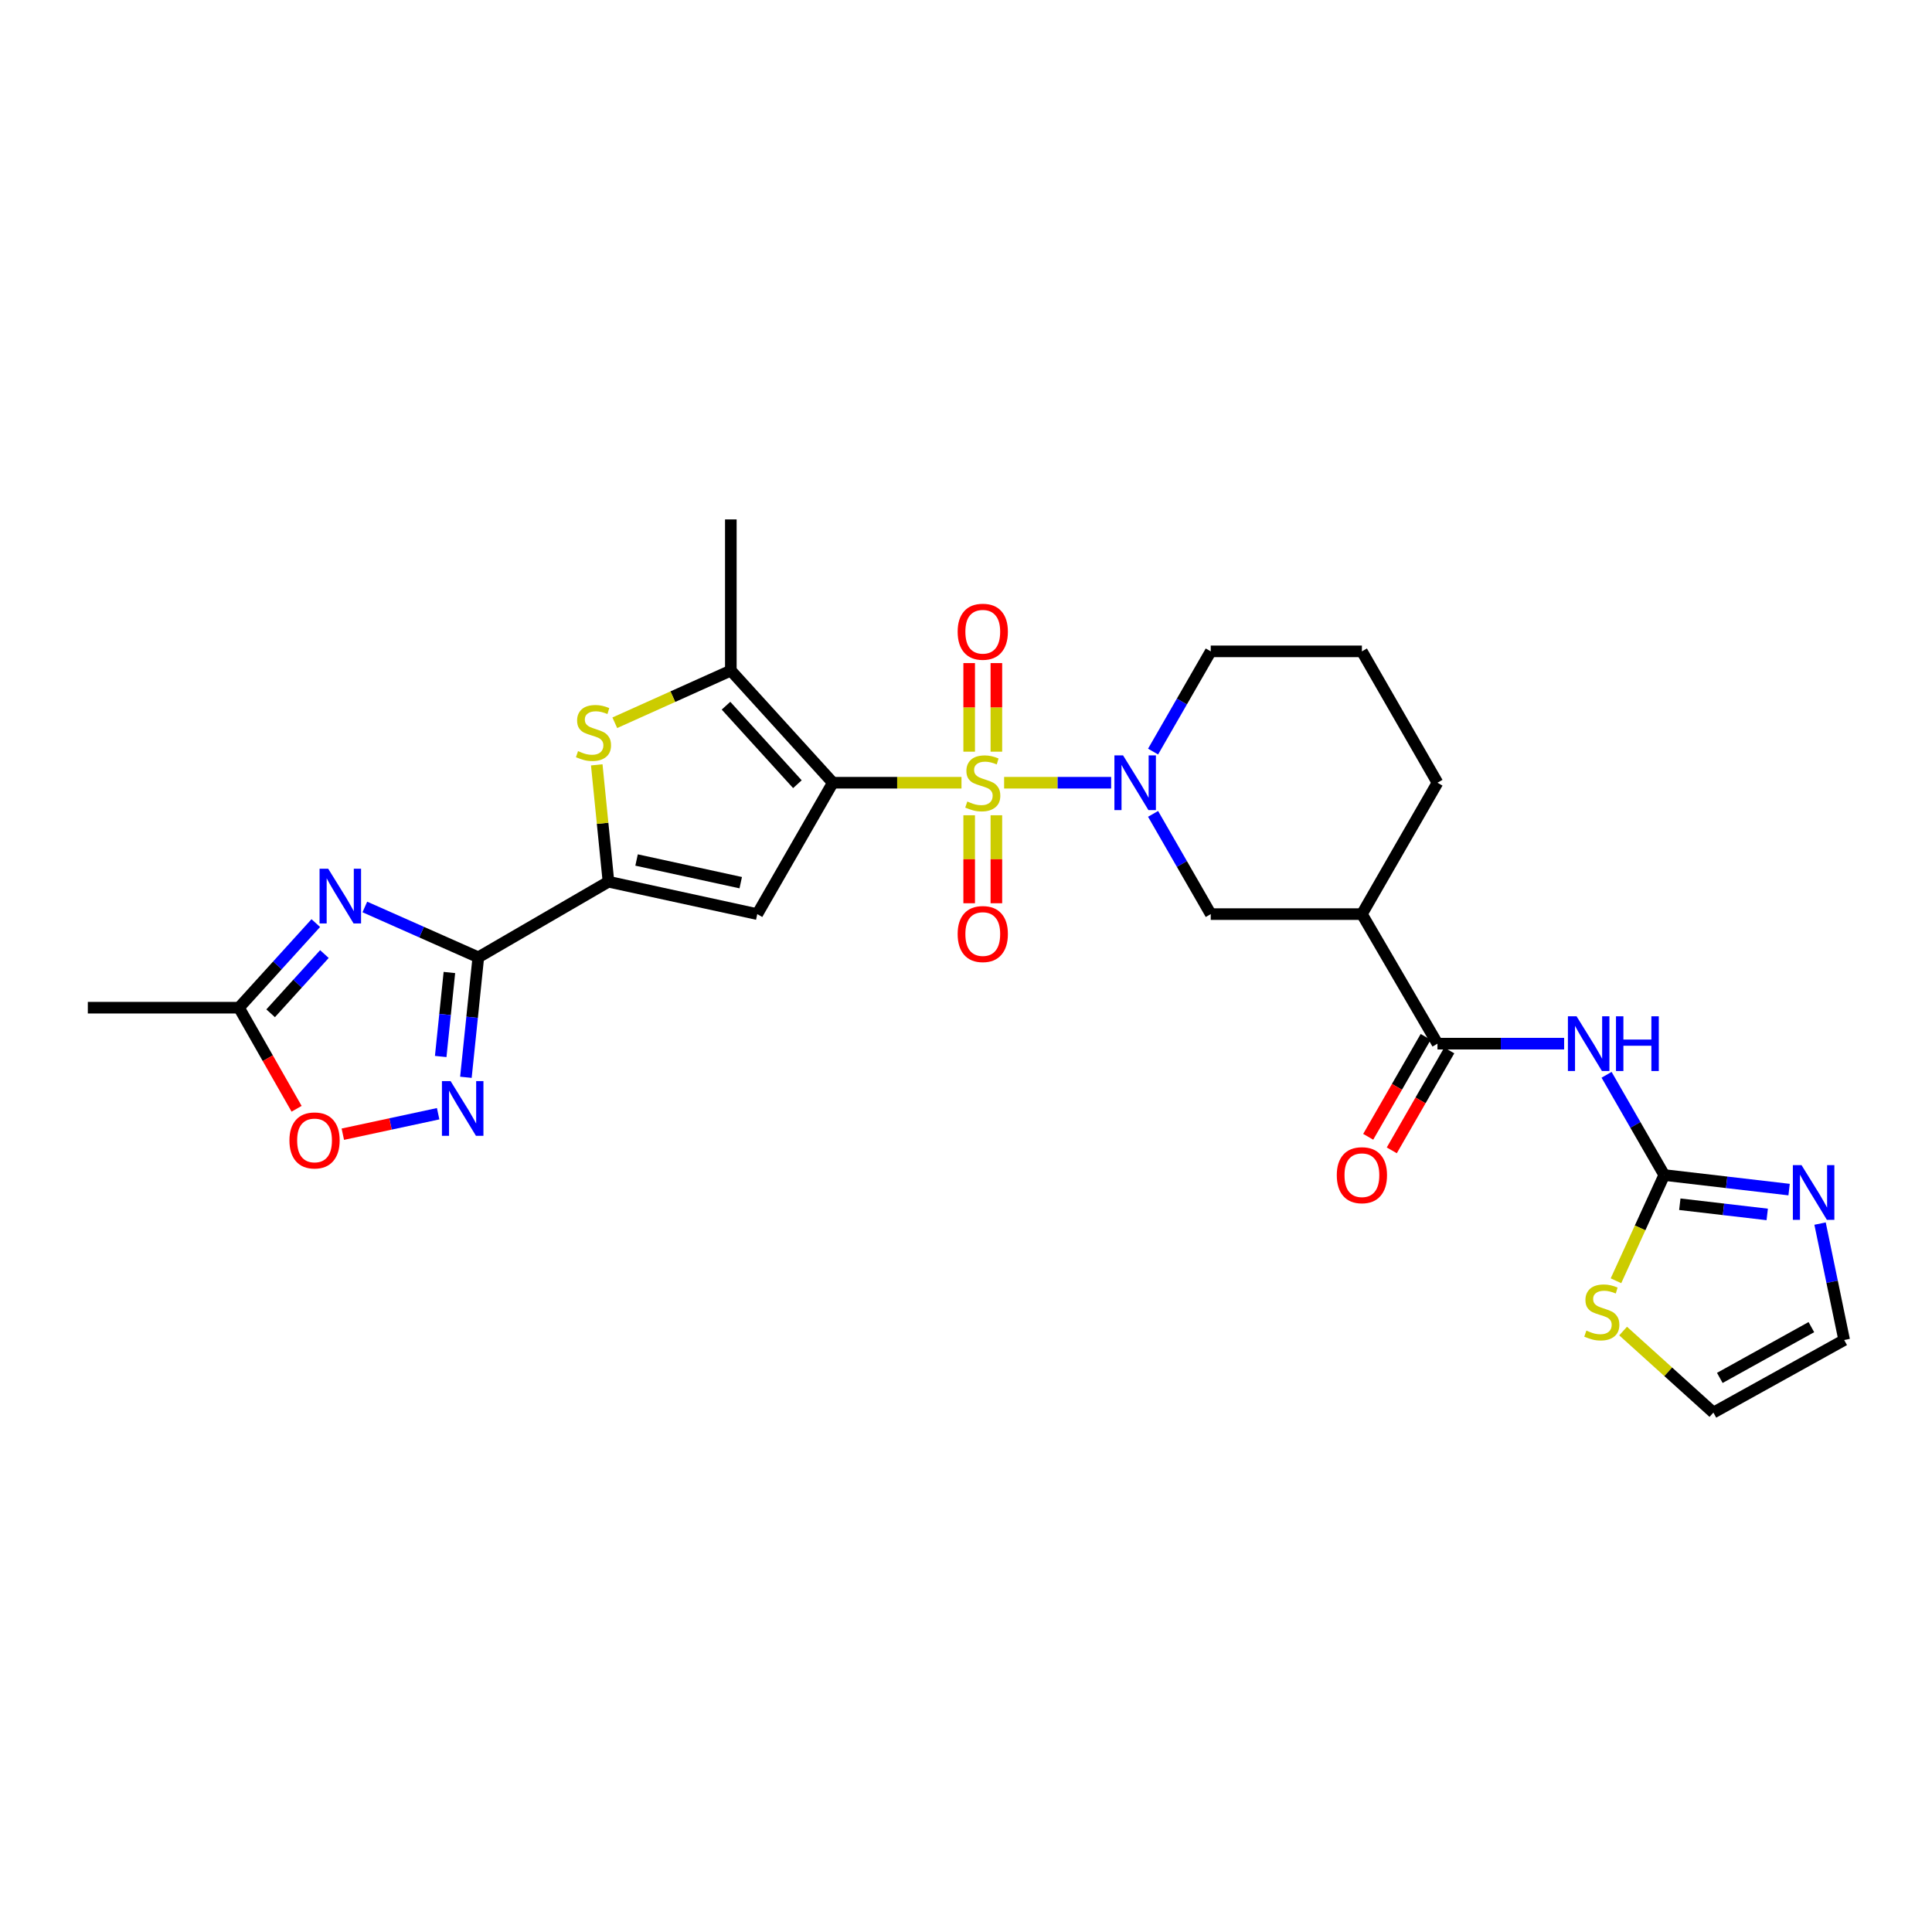<?xml version='1.0' encoding='iso-8859-1'?>
<svg version='1.1' baseProfile='full'
              xmlns='http://www.w3.org/2000/svg'
                      xmlns:rdkit='http://www.rdkit.org/xml'
                      xmlns:xlink='http://www.w3.org/1999/xlink'
                  xml:space='preserve'
width='1000px' height='1000px' viewBox='0 0 1000 1000'>
<!-- END OF HEADER -->
<rect style='opacity:1.0;fill:#FFFFFF;stroke:none' width='1000' height='1000' x='0' y='0'> </rect>
<path class='bond-0' d='M 497.662,405.139 L 464.365,405.139' style='fill:none;fill-rule:evenodd;stroke:#CCCC00;stroke-width:6px;stroke-linecap:butt;stroke-linejoin:miter;stroke-opacity:1' />
<path class='bond-0' d='M 464.365,405.139 L 431.068,405.139' style='fill:none;fill-rule:evenodd;stroke:#000000;stroke-width:6px;stroke-linecap:butt;stroke-linejoin:miter;stroke-opacity:1' />
<path class='bond-4' d='M 519.734,405.139 L 547.427,405.139' style='fill:none;fill-rule:evenodd;stroke:#CCCC00;stroke-width:6px;stroke-linecap:butt;stroke-linejoin:miter;stroke-opacity:1' />
<path class='bond-4' d='M 547.427,405.139 L 575.12,405.139' style='fill:none;fill-rule:evenodd;stroke:#0000FF;stroke-width:6px;stroke-linecap:butt;stroke-linejoin:miter;stroke-opacity:1' />
<path class='bond-17' d='M 515.721,389.063 L 515.721,366.139' style='fill:none;fill-rule:evenodd;stroke:#CCCC00;stroke-width:6px;stroke-linecap:butt;stroke-linejoin:miter;stroke-opacity:1' />
<path class='bond-17' d='M 515.721,366.139 L 515.721,343.214' style='fill:none;fill-rule:evenodd;stroke:#FF0000;stroke-width:6px;stroke-linecap:butt;stroke-linejoin:miter;stroke-opacity:1' />
<path class='bond-17' d='M 501.643,389.063 L 501.643,366.139' style='fill:none;fill-rule:evenodd;stroke:#CCCC00;stroke-width:6px;stroke-linecap:butt;stroke-linejoin:miter;stroke-opacity:1' />
<path class='bond-17' d='M 501.643,366.139 L 501.643,343.214' style='fill:none;fill-rule:evenodd;stroke:#FF0000;stroke-width:6px;stroke-linecap:butt;stroke-linejoin:miter;stroke-opacity:1' />
<path class='bond-18' d='M 501.643,421.975 L 501.643,444.75' style='fill:none;fill-rule:evenodd;stroke:#CCCC00;stroke-width:6px;stroke-linecap:butt;stroke-linejoin:miter;stroke-opacity:1' />
<path class='bond-18' d='M 501.643,444.75 L 501.643,467.524' style='fill:none;fill-rule:evenodd;stroke:#FF0000;stroke-width:6px;stroke-linecap:butt;stroke-linejoin:miter;stroke-opacity:1' />
<path class='bond-18' d='M 515.721,421.975 L 515.721,444.75' style='fill:none;fill-rule:evenodd;stroke:#CCCC00;stroke-width:6px;stroke-linecap:butt;stroke-linejoin:miter;stroke-opacity:1' />
<path class='bond-18' d='M 515.721,444.75 L 515.721,467.524' style='fill:none;fill-rule:evenodd;stroke:#FF0000;stroke-width:6px;stroke-linecap:butt;stroke-linejoin:miter;stroke-opacity:1' />
<path class='bond-2' d='M 431.068,405.139 L 391.96,473.141' style='fill:none;fill-rule:evenodd;stroke:#000000;stroke-width:6px;stroke-linecap:butt;stroke-linejoin:miter;stroke-opacity:1' />
<path class='bond-6' d='M 431.068,405.139 L 378.28,347.087' style='fill:none;fill-rule:evenodd;stroke:#000000;stroke-width:6px;stroke-linecap:butt;stroke-linejoin:miter;stroke-opacity:1' />
<path class='bond-6' d='M 412.734,405.903 L 375.782,365.267' style='fill:none;fill-rule:evenodd;stroke:#000000;stroke-width:6px;stroke-linecap:butt;stroke-linejoin:miter;stroke-opacity:1' />
<path class='bond-1' d='M 247.573,495.495 L 314.941,456.379' style='fill:none;fill-rule:evenodd;stroke:#000000;stroke-width:6px;stroke-linecap:butt;stroke-linejoin:miter;stroke-opacity:1' />
<path class='bond-5' d='M 247.573,495.495 L 218.206,482.471' style='fill:none;fill-rule:evenodd;stroke:#000000;stroke-width:6px;stroke-linecap:butt;stroke-linejoin:miter;stroke-opacity:1' />
<path class='bond-5' d='M 218.206,482.471 L 188.839,469.447' style='fill:none;fill-rule:evenodd;stroke:#0000FF;stroke-width:6px;stroke-linecap:butt;stroke-linejoin:miter;stroke-opacity:1' />
<path class='bond-8' d='M 247.573,495.495 L 244.363,526.551' style='fill:none;fill-rule:evenodd;stroke:#000000;stroke-width:6px;stroke-linecap:butt;stroke-linejoin:miter;stroke-opacity:1' />
<path class='bond-8' d='M 244.363,526.551 L 241.152,557.608' style='fill:none;fill-rule:evenodd;stroke:#0000FF;stroke-width:6px;stroke-linecap:butt;stroke-linejoin:miter;stroke-opacity:1' />
<path class='bond-8' d='M 232.606,503.364 L 230.358,525.104' style='fill:none;fill-rule:evenodd;stroke:#000000;stroke-width:6px;stroke-linecap:butt;stroke-linejoin:miter;stroke-opacity:1' />
<path class='bond-8' d='M 230.358,525.104 L 228.111,546.843' style='fill:none;fill-rule:evenodd;stroke:#0000FF;stroke-width:6px;stroke-linecap:butt;stroke-linejoin:miter;stroke-opacity:1' />
<path class='bond-3' d='M 391.96,473.141 L 314.941,456.379' style='fill:none;fill-rule:evenodd;stroke:#000000;stroke-width:6px;stroke-linecap:butt;stroke-linejoin:miter;stroke-opacity:1' />
<path class='bond-3' d='M 383.401,456.869 L 329.487,445.136' style='fill:none;fill-rule:evenodd;stroke:#000000;stroke-width:6px;stroke-linecap:butt;stroke-linejoin:miter;stroke-opacity:1' />
<path class='bond-28' d='M 314.941,456.379 L 311.908,426.132' style='fill:none;fill-rule:evenodd;stroke:#000000;stroke-width:6px;stroke-linecap:butt;stroke-linejoin:miter;stroke-opacity:1' />
<path class='bond-28' d='M 311.908,426.132 L 308.876,395.885' style='fill:none;fill-rule:evenodd;stroke:#CCCC00;stroke-width:6px;stroke-linecap:butt;stroke-linejoin:miter;stroke-opacity:1' />
<path class='bond-16' d='M 596.83,421.261 L 611.755,447.201' style='fill:none;fill-rule:evenodd;stroke:#0000FF;stroke-width:6px;stroke-linecap:butt;stroke-linejoin:miter;stroke-opacity:1' />
<path class='bond-16' d='M 611.755,447.201 L 626.679,473.141' style='fill:none;fill-rule:evenodd;stroke:#000000;stroke-width:6px;stroke-linecap:butt;stroke-linejoin:miter;stroke-opacity:1' />
<path class='bond-23' d='M 596.831,389.018 L 611.755,363.082' style='fill:none;fill-rule:evenodd;stroke:#0000FF;stroke-width:6px;stroke-linecap:butt;stroke-linejoin:miter;stroke-opacity:1' />
<path class='bond-23' d='M 611.755,363.082 L 626.679,337.146' style='fill:none;fill-rule:evenodd;stroke:#000000;stroke-width:6px;stroke-linecap:butt;stroke-linejoin:miter;stroke-opacity:1' />
<path class='bond-14' d='M 163.455,477.793 L 143.575,499.686' style='fill:none;fill-rule:evenodd;stroke:#0000FF;stroke-width:6px;stroke-linecap:butt;stroke-linejoin:miter;stroke-opacity:1' />
<path class='bond-14' d='M 143.575,499.686 L 123.694,521.58' style='fill:none;fill-rule:evenodd;stroke:#000000;stroke-width:6px;stroke-linecap:butt;stroke-linejoin:miter;stroke-opacity:1' />
<path class='bond-14' d='M 167.914,493.825 L 153.998,509.151' style='fill:none;fill-rule:evenodd;stroke:#0000FF;stroke-width:6px;stroke-linecap:butt;stroke-linejoin:miter;stroke-opacity:1' />
<path class='bond-14' d='M 153.998,509.151 L 140.081,524.476' style='fill:none;fill-rule:evenodd;stroke:#000000;stroke-width:6px;stroke-linecap:butt;stroke-linejoin:miter;stroke-opacity:1' />
<path class='bond-7' d='M 378.28,347.087 L 348.249,360.595' style='fill:none;fill-rule:evenodd;stroke:#000000;stroke-width:6px;stroke-linecap:butt;stroke-linejoin:miter;stroke-opacity:1' />
<path class='bond-7' d='M 348.249,360.595 L 318.218,374.102' style='fill:none;fill-rule:evenodd;stroke:#CCCC00;stroke-width:6px;stroke-linecap:butt;stroke-linejoin:miter;stroke-opacity:1' />
<path class='bond-24' d='M 378.28,347.087 L 378.28,268.848' style='fill:none;fill-rule:evenodd;stroke:#000000;stroke-width:6px;stroke-linecap:butt;stroke-linejoin:miter;stroke-opacity:1' />
<path class='bond-15' d='M 226.785,576.462 L 202.115,581.759' style='fill:none;fill-rule:evenodd;stroke:#0000FF;stroke-width:6px;stroke-linecap:butt;stroke-linejoin:miter;stroke-opacity:1' />
<path class='bond-15' d='M 202.115,581.759 L 177.446,587.056' style='fill:none;fill-rule:evenodd;stroke:#FF0000;stroke-width:6px;stroke-linecap:butt;stroke-linejoin:miter;stroke-opacity:1' />
<path class='bond-9' d='M 809.593,540.195 L 776.814,540.195' style='fill:none;fill-rule:evenodd;stroke:#0000FF;stroke-width:6px;stroke-linecap:butt;stroke-linejoin:miter;stroke-opacity:1' />
<path class='bond-9' d='M 776.814,540.195 L 744.034,540.195' style='fill:none;fill-rule:evenodd;stroke:#000000;stroke-width:6px;stroke-linecap:butt;stroke-linejoin:miter;stroke-opacity:1' />
<path class='bond-10' d='M 831.563,556.317 L 846.484,582.256' style='fill:none;fill-rule:evenodd;stroke:#0000FF;stroke-width:6px;stroke-linecap:butt;stroke-linejoin:miter;stroke-opacity:1' />
<path class='bond-10' d='M 846.484,582.256 L 861.406,608.196' style='fill:none;fill-rule:evenodd;stroke:#000000;stroke-width:6px;stroke-linecap:butt;stroke-linejoin:miter;stroke-opacity:1' />
<path class='bond-13' d='M 861.406,608.196 L 893.721,611.966' style='fill:none;fill-rule:evenodd;stroke:#000000;stroke-width:6px;stroke-linecap:butt;stroke-linejoin:miter;stroke-opacity:1' />
<path class='bond-13' d='M 893.721,611.966 L 926.036,615.735' style='fill:none;fill-rule:evenodd;stroke:#0000FF;stroke-width:6px;stroke-linecap:butt;stroke-linejoin:miter;stroke-opacity:1' />
<path class='bond-13' d='M 869.469,623.311 L 892.09,625.95' style='fill:none;fill-rule:evenodd;stroke:#000000;stroke-width:6px;stroke-linecap:butt;stroke-linejoin:miter;stroke-opacity:1' />
<path class='bond-13' d='M 892.09,625.95 L 914.711,628.588' style='fill:none;fill-rule:evenodd;stroke:#0000FF;stroke-width:6px;stroke-linecap:butt;stroke-linejoin:miter;stroke-opacity:1' />
<path class='bond-19' d='M 861.406,608.196 L 848.916,635.56' style='fill:none;fill-rule:evenodd;stroke:#000000;stroke-width:6px;stroke-linecap:butt;stroke-linejoin:miter;stroke-opacity:1' />
<path class='bond-19' d='M 848.916,635.56 L 836.427,662.924' style='fill:none;fill-rule:evenodd;stroke:#CCCC00;stroke-width:6px;stroke-linecap:butt;stroke-linejoin:miter;stroke-opacity:1' />
<path class='bond-11' d='M 744.034,540.195 L 704.919,473.141' style='fill:none;fill-rule:evenodd;stroke:#000000;stroke-width:6px;stroke-linecap:butt;stroke-linejoin:miter;stroke-opacity:1' />
<path class='bond-21' d='M 737.932,536.685 L 723.057,562.545' style='fill:none;fill-rule:evenodd;stroke:#000000;stroke-width:6px;stroke-linecap:butt;stroke-linejoin:miter;stroke-opacity:1' />
<path class='bond-21' d='M 723.057,562.545 L 708.182,588.405' style='fill:none;fill-rule:evenodd;stroke:#FF0000;stroke-width:6px;stroke-linecap:butt;stroke-linejoin:miter;stroke-opacity:1' />
<path class='bond-21' d='M 750.136,543.705 L 735.261,569.565' style='fill:none;fill-rule:evenodd;stroke:#000000;stroke-width:6px;stroke-linecap:butt;stroke-linejoin:miter;stroke-opacity:1' />
<path class='bond-21' d='M 735.261,569.565 L 720.386,595.425' style='fill:none;fill-rule:evenodd;stroke:#FF0000;stroke-width:6px;stroke-linecap:butt;stroke-linejoin:miter;stroke-opacity:1' />
<path class='bond-12' d='M 704.919,473.141 L 626.679,473.141' style='fill:none;fill-rule:evenodd;stroke:#000000;stroke-width:6px;stroke-linecap:butt;stroke-linejoin:miter;stroke-opacity:1' />
<path class='bond-29' d='M 704.919,473.141 L 744.034,405.139' style='fill:none;fill-rule:evenodd;stroke:#000000;stroke-width:6px;stroke-linecap:butt;stroke-linejoin:miter;stroke-opacity:1' />
<path class='bond-20' d='M 942.06,633.325 L 948.303,663.459' style='fill:none;fill-rule:evenodd;stroke:#0000FF;stroke-width:6px;stroke-linecap:butt;stroke-linejoin:miter;stroke-opacity:1' />
<path class='bond-20' d='M 948.303,663.459 L 954.545,693.593' style='fill:none;fill-rule:evenodd;stroke:#000000;stroke-width:6px;stroke-linecap:butt;stroke-linejoin:miter;stroke-opacity:1' />
<path class='bond-27' d='M 123.694,521.58 L 45.455,521.58' style='fill:none;fill-rule:evenodd;stroke:#000000;stroke-width:6px;stroke-linecap:butt;stroke-linejoin:miter;stroke-opacity:1' />
<path class='bond-30' d='M 123.694,521.58 L 138.608,547.742' style='fill:none;fill-rule:evenodd;stroke:#000000;stroke-width:6px;stroke-linecap:butt;stroke-linejoin:miter;stroke-opacity:1' />
<path class='bond-30' d='M 138.608,547.742 L 153.521,573.904' style='fill:none;fill-rule:evenodd;stroke:#FF0000;stroke-width:6px;stroke-linecap:butt;stroke-linejoin:miter;stroke-opacity:1' />
<path class='bond-22' d='M 840.12,688.948 L 863.485,710.05' style='fill:none;fill-rule:evenodd;stroke:#CCCC00;stroke-width:6px;stroke-linecap:butt;stroke-linejoin:miter;stroke-opacity:1' />
<path class='bond-22' d='M 863.485,710.05 L 886.849,731.152' style='fill:none;fill-rule:evenodd;stroke:#000000;stroke-width:6px;stroke-linecap:butt;stroke-linejoin:miter;stroke-opacity:1' />
<path class='bond-31' d='M 954.545,693.593 L 886.849,731.152' style='fill:none;fill-rule:evenodd;stroke:#000000;stroke-width:6px;stroke-linecap:butt;stroke-linejoin:miter;stroke-opacity:1' />
<path class='bond-31' d='M 937.561,686.916 L 890.173,713.207' style='fill:none;fill-rule:evenodd;stroke:#000000;stroke-width:6px;stroke-linecap:butt;stroke-linejoin:miter;stroke-opacity:1' />
<path class='bond-26' d='M 626.679,337.146 L 704.919,337.146' style='fill:none;fill-rule:evenodd;stroke:#000000;stroke-width:6px;stroke-linecap:butt;stroke-linejoin:miter;stroke-opacity:1' />
<path class='bond-25' d='M 744.034,405.139 L 704.919,337.146' style='fill:none;fill-rule:evenodd;stroke:#000000;stroke-width:6px;stroke-linecap:butt;stroke-linejoin:miter;stroke-opacity:1' />
<path  class='atom-0' d='M 500.682 414.859
Q 501.002 414.979, 502.322 415.539
Q 503.642 416.099, 505.082 416.459
Q 506.562 416.779, 508.002 416.779
Q 510.682 416.779, 512.242 415.499
Q 513.802 414.179, 513.802 411.899
Q 513.802 410.339, 513.002 409.379
Q 512.242 408.419, 511.042 407.899
Q 509.842 407.379, 507.842 406.779
Q 505.322 406.019, 503.802 405.299
Q 502.322 404.579, 501.242 403.059
Q 500.202 401.539, 500.202 398.979
Q 500.202 395.419, 502.602 393.219
Q 505.042 391.019, 509.842 391.019
Q 513.122 391.019, 516.842 392.579
L 515.922 395.659
Q 512.522 394.259, 509.962 394.259
Q 507.202 394.259, 505.682 395.419
Q 504.162 396.539, 504.202 398.499
Q 504.202 400.019, 504.962 400.939
Q 505.762 401.859, 506.882 402.379
Q 508.042 402.899, 509.962 403.499
Q 512.522 404.299, 514.042 405.099
Q 515.562 405.899, 516.642 407.539
Q 517.762 409.139, 517.762 411.899
Q 517.762 415.819, 515.122 417.939
Q 512.522 420.019, 508.162 420.019
Q 505.642 420.019, 503.722 419.459
Q 501.842 418.939, 499.602 418.019
L 500.682 414.859
' fill='#CCCC00'/>
<path  class='atom-5' d='M 581.295 390.979
L 590.575 405.979
Q 591.495 407.459, 592.975 410.139
Q 594.455 412.819, 594.535 412.979
L 594.535 390.979
L 598.295 390.979
L 598.295 419.299
L 594.415 419.299
L 584.455 402.899
Q 583.295 400.979, 582.055 398.779
Q 580.855 396.579, 580.495 395.899
L 580.495 419.299
L 576.815 419.299
L 576.815 390.979
L 581.295 390.979
' fill='#0000FF'/>
<path  class='atom-6' d='M 169.886 449.657
L 179.166 464.657
Q 180.086 466.137, 181.566 468.817
Q 183.046 471.497, 183.126 471.657
L 183.126 449.657
L 186.886 449.657
L 186.886 477.977
L 183.006 477.977
L 173.046 461.577
Q 171.886 459.657, 170.646 457.457
Q 169.446 455.257, 169.086 454.577
L 169.086 477.977
L 165.406 477.977
L 165.406 449.657
L 169.886 449.657
' fill='#0000FF'/>
<path  class='atom-8' d='M 299.189 388.782
Q 299.509 388.902, 300.829 389.462
Q 302.149 390.022, 303.589 390.382
Q 305.069 390.702, 306.509 390.702
Q 309.189 390.702, 310.749 389.422
Q 312.309 388.102, 312.309 385.822
Q 312.309 384.262, 311.509 383.302
Q 310.749 382.342, 309.549 381.822
Q 308.349 381.302, 306.349 380.702
Q 303.829 379.942, 302.309 379.222
Q 300.829 378.502, 299.749 376.982
Q 298.709 375.462, 298.709 372.902
Q 298.709 369.342, 301.109 367.142
Q 303.549 364.942, 308.349 364.942
Q 311.629 364.942, 315.349 366.502
L 314.429 369.582
Q 311.029 368.182, 308.469 368.182
Q 305.709 368.182, 304.189 369.342
Q 302.669 370.462, 302.709 372.422
Q 302.709 373.942, 303.469 374.862
Q 304.269 375.782, 305.389 376.302
Q 306.549 376.822, 308.469 377.422
Q 311.029 378.222, 312.549 379.022
Q 314.069 379.822, 315.149 381.462
Q 316.269 383.062, 316.269 385.822
Q 316.269 389.742, 313.629 391.862
Q 311.029 393.942, 306.669 393.942
Q 304.149 393.942, 302.229 393.382
Q 300.349 392.862, 298.109 391.942
L 299.189 388.782
' fill='#CCCC00'/>
<path  class='atom-9' d='M 233.225 559.574
L 242.505 574.574
Q 243.425 576.054, 244.905 578.734
Q 246.385 581.414, 246.465 581.574
L 246.465 559.574
L 250.225 559.574
L 250.225 587.894
L 246.345 587.894
L 236.385 571.494
Q 235.225 569.574, 233.985 567.374
Q 232.785 565.174, 232.425 564.494
L 232.425 587.894
L 228.745 587.894
L 228.745 559.574
L 233.225 559.574
' fill='#0000FF'/>
<path  class='atom-10' d='M 816.03 526.035
L 825.31 541.035
Q 826.23 542.515, 827.71 545.195
Q 829.19 547.875, 829.27 548.035
L 829.27 526.035
L 833.03 526.035
L 833.03 554.355
L 829.15 554.355
L 819.19 537.955
Q 818.03 536.035, 816.79 533.835
Q 815.59 531.635, 815.23 530.955
L 815.23 554.355
L 811.55 554.355
L 811.55 526.035
L 816.03 526.035
' fill='#0000FF'/>
<path  class='atom-10' d='M 836.43 526.035
L 840.27 526.035
L 840.27 538.075
L 854.75 538.075
L 854.75 526.035
L 858.59 526.035
L 858.59 554.355
L 854.75 554.355
L 854.75 541.275
L 840.27 541.275
L 840.27 554.355
L 836.43 554.355
L 836.43 526.035
' fill='#0000FF'/>
<path  class='atom-14' d='M 932.462 603.055
L 941.742 618.055
Q 942.662 619.535, 944.142 622.215
Q 945.622 624.895, 945.702 625.055
L 945.702 603.055
L 949.462 603.055
L 949.462 631.375
L 945.582 631.375
L 935.622 614.975
Q 934.462 613.055, 933.222 610.855
Q 932.022 608.655, 931.662 607.975
L 931.662 631.375
L 927.982 631.375
L 927.982 603.055
L 932.462 603.055
' fill='#0000FF'/>
<path  class='atom-16' d='M 149.81 590.279
Q 149.81 583.479, 153.17 579.679
Q 156.53 575.879, 162.81 575.879
Q 169.09 575.879, 172.45 579.679
Q 175.81 583.479, 175.81 590.279
Q 175.81 597.159, 172.41 601.079
Q 169.01 604.959, 162.81 604.959
Q 156.57 604.959, 153.17 601.079
Q 149.81 597.199, 149.81 590.279
M 162.81 601.759
Q 167.13 601.759, 169.45 598.879
Q 171.81 595.959, 171.81 590.279
Q 171.81 584.719, 169.45 581.919
Q 167.13 579.079, 162.81 579.079
Q 158.49 579.079, 156.13 581.879
Q 153.81 584.679, 153.81 590.279
Q 153.81 595.999, 156.13 598.879
Q 158.49 601.759, 162.81 601.759
' fill='#FF0000'/>
<path  class='atom-18' d='M 495.682 326.98
Q 495.682 320.18, 499.042 316.38
Q 502.402 312.58, 508.682 312.58
Q 514.962 312.58, 518.322 316.38
Q 521.682 320.18, 521.682 326.98
Q 521.682 333.86, 518.282 337.78
Q 514.882 341.66, 508.682 341.66
Q 502.442 341.66, 499.042 337.78
Q 495.682 333.9, 495.682 326.98
M 508.682 338.46
Q 513.002 338.46, 515.322 335.58
Q 517.682 332.66, 517.682 326.98
Q 517.682 321.42, 515.322 318.62
Q 513.002 315.78, 508.682 315.78
Q 504.362 315.78, 502.002 318.58
Q 499.682 321.38, 499.682 326.98
Q 499.682 332.7, 502.002 335.58
Q 504.362 338.46, 508.682 338.46
' fill='#FF0000'/>
<path  class='atom-19' d='M 495.682 483.459
Q 495.682 476.659, 499.042 472.859
Q 502.402 469.059, 508.682 469.059
Q 514.962 469.059, 518.322 472.859
Q 521.682 476.659, 521.682 483.459
Q 521.682 490.339, 518.282 494.259
Q 514.882 498.139, 508.682 498.139
Q 502.442 498.139, 499.042 494.259
Q 495.682 490.379, 495.682 483.459
M 508.682 494.939
Q 513.002 494.939, 515.322 492.059
Q 517.682 489.139, 517.682 483.459
Q 517.682 477.899, 515.322 475.099
Q 513.002 472.259, 508.682 472.259
Q 504.362 472.259, 502.002 475.059
Q 499.682 477.859, 499.682 483.459
Q 499.682 489.179, 502.002 492.059
Q 504.362 494.939, 508.682 494.939
' fill='#FF0000'/>
<path  class='atom-20' d='M 821.095 688.71
Q 821.415 688.83, 822.735 689.39
Q 824.055 689.95, 825.495 690.31
Q 826.975 690.63, 828.415 690.63
Q 831.095 690.63, 832.655 689.35
Q 834.215 688.03, 834.215 685.75
Q 834.215 684.19, 833.415 683.23
Q 832.655 682.27, 831.455 681.75
Q 830.255 681.23, 828.255 680.63
Q 825.735 679.87, 824.215 679.15
Q 822.735 678.43, 821.655 676.91
Q 820.615 675.39, 820.615 672.83
Q 820.615 669.27, 823.015 667.07
Q 825.455 664.87, 830.255 664.87
Q 833.535 664.87, 837.255 666.43
L 836.335 669.51
Q 832.935 668.11, 830.375 668.11
Q 827.615 668.11, 826.095 669.27
Q 824.575 670.39, 824.615 672.35
Q 824.615 673.87, 825.375 674.79
Q 826.175 675.71, 827.295 676.23
Q 828.455 676.75, 830.375 677.35
Q 832.935 678.15, 834.455 678.95
Q 835.975 679.75, 837.055 681.39
Q 838.175 682.99, 838.175 685.75
Q 838.175 689.67, 835.535 691.79
Q 832.935 693.87, 828.575 693.87
Q 826.055 693.87, 824.135 693.31
Q 822.255 692.79, 820.015 691.87
L 821.095 688.71
' fill='#CCCC00'/>
<path  class='atom-22' d='M 691.919 608.276
Q 691.919 601.476, 695.279 597.676
Q 698.639 593.876, 704.919 593.876
Q 711.199 593.876, 714.559 597.676
Q 717.919 601.476, 717.919 608.276
Q 717.919 615.156, 714.519 619.076
Q 711.119 622.956, 704.919 622.956
Q 698.679 622.956, 695.279 619.076
Q 691.919 615.196, 691.919 608.276
M 704.919 619.756
Q 709.239 619.756, 711.559 616.876
Q 713.919 613.956, 713.919 608.276
Q 713.919 602.716, 711.559 599.916
Q 709.239 597.076, 704.919 597.076
Q 700.599 597.076, 698.239 599.876
Q 695.919 602.676, 695.919 608.276
Q 695.919 613.996, 698.239 616.876
Q 700.599 619.756, 704.919 619.756
' fill='#FF0000'/>
</svg>
